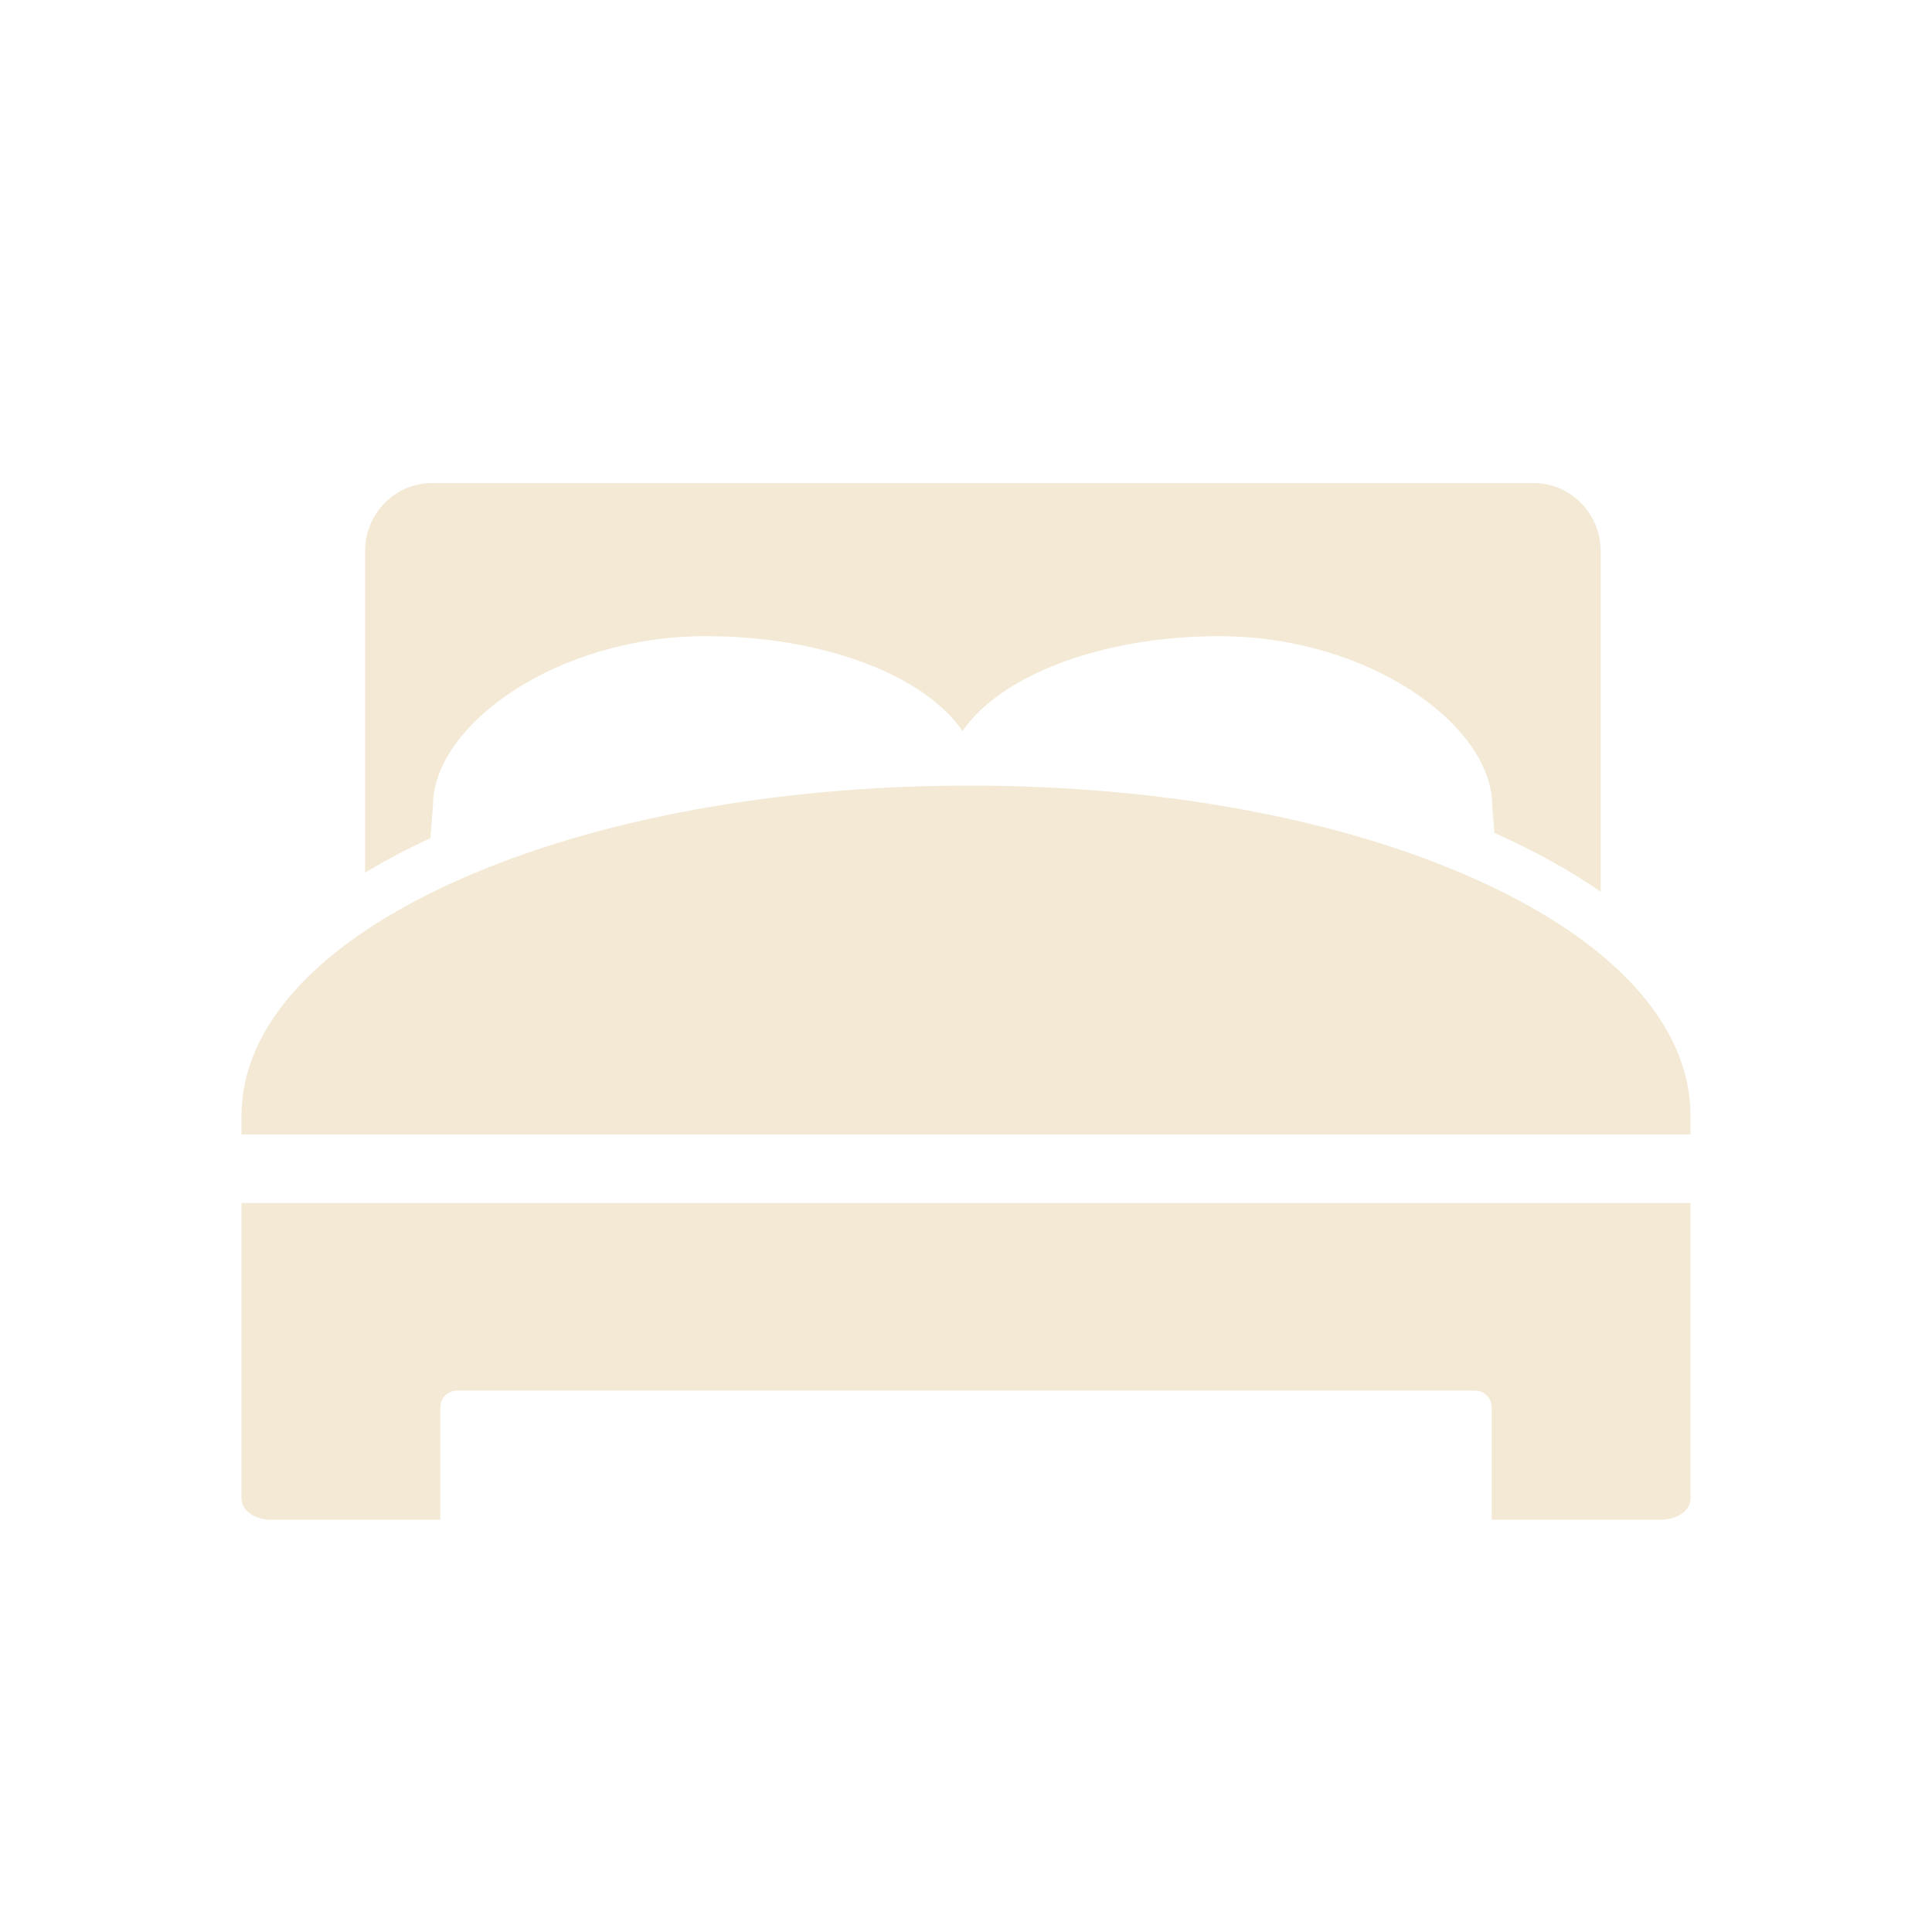 <svg width="32" height="32" viewBox="0 0 32 32" fill="none" xmlns="http://www.w3.org/2000/svg">
<path fill-rule="evenodd" clip-rule="evenodd" d="M7.129 13.883L7.172 13.335C7.172 12.028 9.195 10.537 11.693 10.537C13.652 10.537 15.317 11.192 15.942 12.108C16.57 11.192 18.234 10.537 20.193 10.537C22.692 10.537 24.715 12.028 24.715 13.335L24.752 13.795C24.757 13.798 24.763 13.801 24.769 13.803C24.774 13.805 24.779 13.807 24.783 13.809C25.434 14.102 26.012 14.422 26.512 14.77V9.127C26.512 8.506 26.014 8 25.397 8H7.16C6.545 8 6.047 8.506 6.047 9.127V14.453C6.381 14.252 6.738 14.063 7.129 13.883ZM28 18.791V18.482C28 16.986 26.738 15.596 24.445 14.566C22.213 13.562 19.236 13.012 16.061 13.012C12.881 13.012 9.883 13.562 7.621 14.564C5.285 15.598 4 16.99 4 18.482V18.791H28ZM4 24.824V19.926H28V24.824C28 25.018 27.779 25.172 27.508 25.172H24.707V23.309C24.707 23.155 24.584 23.033 24.43 23.033H7.57C7.416 23.033 7.293 23.155 7.293 23.309V25.172H4.492C4.221 25.172 4 25.018 4 24.824Z" fill="#F3E9D4"/>
<mask id="mask0_1030_5489" style="mask-type:alpha" maskUnits="userSpaceOnUse" x="4" y="8" width="24" height="18">
<path fill-rule="evenodd" clip-rule="evenodd" d="M7.129 13.883L7.172 13.335C7.172 12.028 9.195 10.537 11.693 10.537C13.652 10.537 15.317 11.192 15.942 12.108C16.57 11.192 18.234 10.537 20.193 10.537C22.692 10.537 24.715 12.028 24.715 13.335L24.752 13.795C24.757 13.798 24.763 13.801 24.769 13.803C24.774 13.805 24.779 13.807 24.783 13.809C25.434 14.102 26.012 14.422 26.512 14.77V9.127C26.512 8.506 26.014 8 25.397 8H7.16C6.545 8 6.047 8.506 6.047 9.127V14.453C6.381 14.252 6.738 14.063 7.129 13.883ZM28 18.791V18.482C28 16.986 26.738 15.596 24.445 14.566C22.213 13.562 19.236 13.012 16.061 13.012C12.881 13.012 9.883 13.562 7.621 14.564C5.285 15.598 4 16.99 4 18.482V18.791H28ZM4 24.824V19.926H28V24.824C28 25.018 27.779 25.172 27.508 25.172H24.707V23.309C24.707 23.155 24.584 23.033 24.43 23.033H7.57C7.416 23.033 7.293 23.155 7.293 23.309V25.172H4.492C4.221 25.172 4 25.018 4 24.824Z" fill="white"/>
</mask>
<g mask="url(#mask0_1030_5489)">
</g>
</svg>
